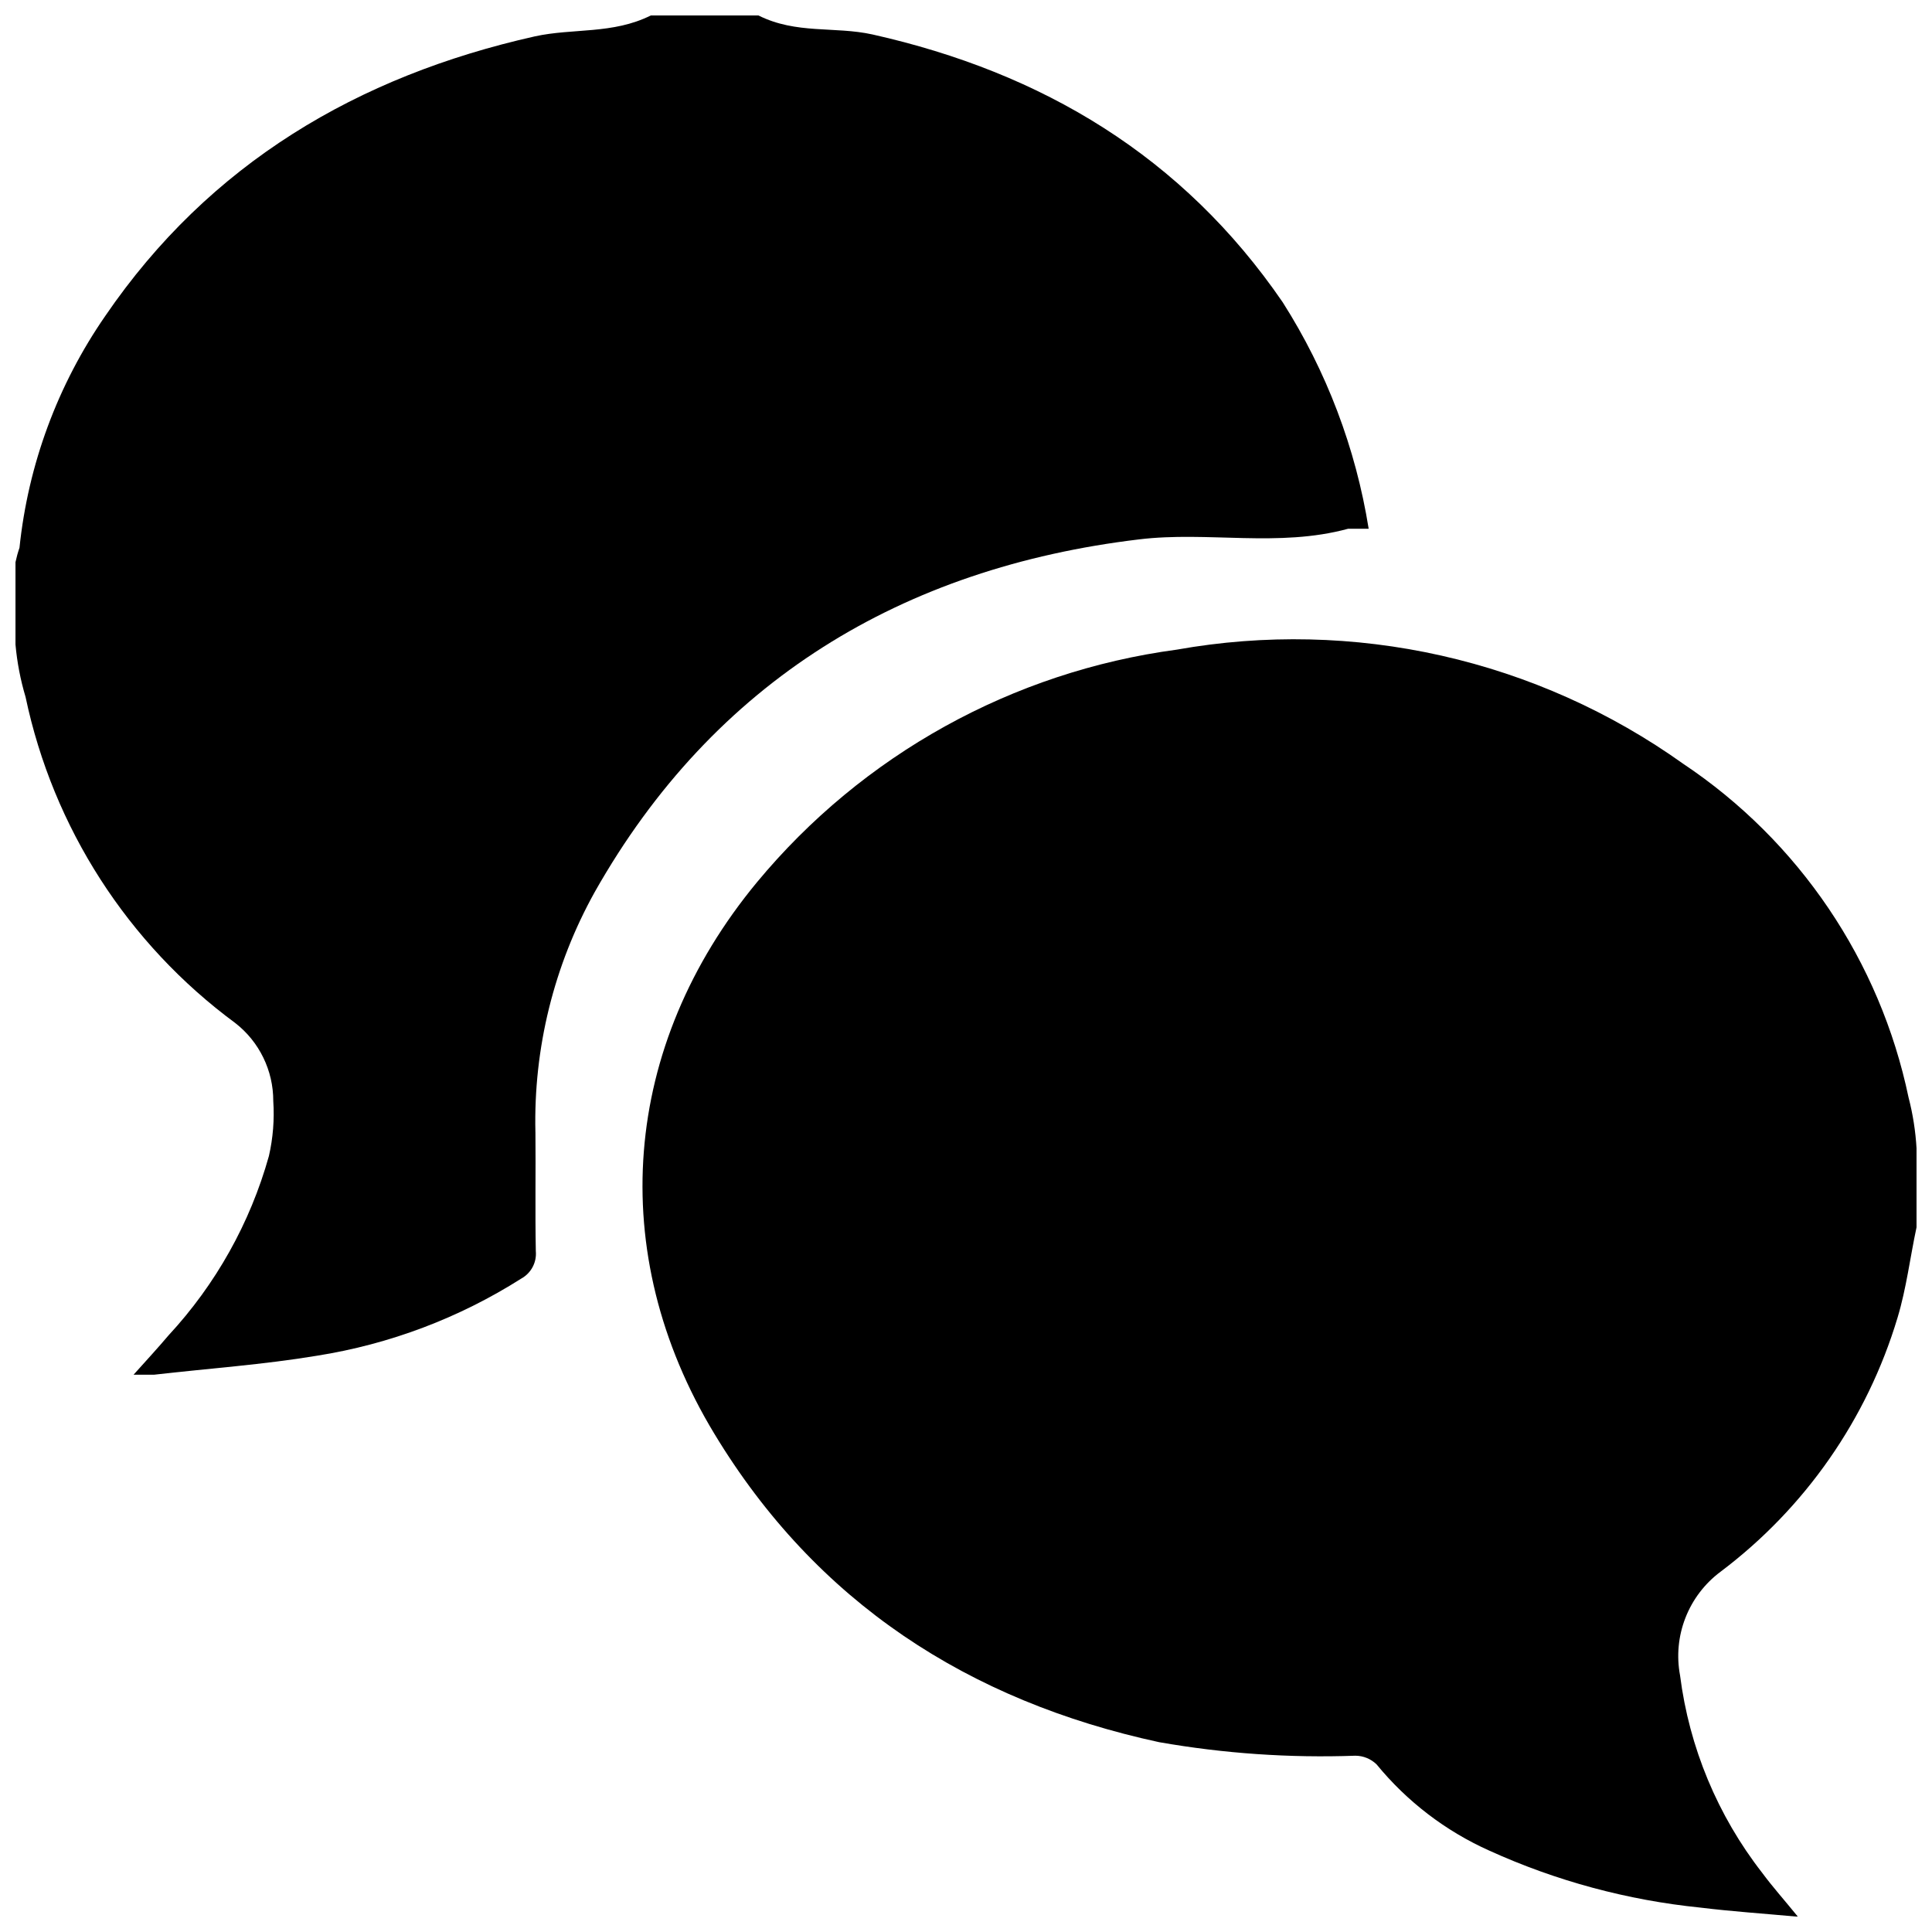 <?xml version="1.0" encoding="UTF-8"?>
<!-- The Best Svg Icon site in the world: iconSvg.co, Visit us! https://iconsvg.co -->
<svg width="800px" height="800px" version="1.1" viewBox="144 144 512 512" xmlns="http://www.w3.org/2000/svg">
 <defs>
  <clipPath id="b">
   <path d="m314 313h337.9v338.9h-337.9z"/>
  </clipPath>
  <clipPath id="a">
   <path d="m148.09 148.09h358.91v360.91h-358.91z"/>
  </clipPath>
 </defs>
 <g>
  <g clip-path="url(#b)">
   <path d="m649.79 434.86c-7.559-36.18-29.016-67.945-59.754-88.469-19.227-13.715-40.996-23.453-64.035-28.641-23.039-5.191-46.879-5.731-70.129-1.59-43.531 5.828-83.27 27.848-111.29 61.668-35.82 43.328-40.305 98.141-11.285 146.11 27.004 44.688 67.359 70.836 117.94 81.77v-0.004c17.145 3.004 34.551 4.203 51.945 3.578 2.109 0.008 4.133 0.84 5.641 2.316 8.039 9.816 18.25 17.633 29.828 22.824 17.711 8.047 36.617 13.152 55.973 15.113 8.211 1.008 16.473 1.562 25.844 2.418-3.777-4.637-6.801-8.012-9.473-11.637-11.816-15.164-19.336-33.227-21.762-52.297-0.965-5.117-0.477-10.402 1.414-15.254 1.887-4.856 5.098-9.082 9.266-12.203 22.434-16.871 38.887-40.473 46.953-67.359 2.367-7.859 3.324-15.973 5.039-23.98v-20.859c-0.262-4.559-0.969-9.082-2.113-13.5z"/>
  </g>
  <g clip-path="url(#a)">
   <path d="m285.89 444.03c-0.52-22.23 4.906-44.199 15.719-63.633 31.637-55.973 81.617-85.949 144.24-93.453 18.238-2.215 36.93 2.215 55.418-2.82h5.441l0.004-0.004c-3.418-21.344-11.168-41.766-22.773-60.004-26.5-38.691-63.781-60.91-108.72-70.984-10.078-2.215-20.152 0-30.23-5.039h-28.512c-10.078 5.039-20.605 3.324-30.73 5.543-46.957 10.527-86.258 33.703-113.86 74.109-12.613 18.238-20.43 39.359-22.723 61.414-0.434 1.254-0.785 2.531-1.059 3.828v21.816c0.422 4.711 1.316 9.371 2.672 13.906 7.293 34.641 27.074 65.395 55.57 86.402 6.371 4.957 10.09 12.582 10.074 20.656 0.328 4.898-0.062 9.824-1.16 14.609-4.965 17.727-14.086 34.012-26.598 47.512-2.769 3.273-5.742 6.5-9.27 10.43h5.391c14.461-1.664 29.02-2.672 43.227-5.039h-0.004c19.266-3.043 37.695-10.008 54.16-20.457 2.602-1.445 4.106-4.289 3.832-7.254-0.203-10.629 0-21.059-0.102-31.539z"/>
  </g>
 </g>
</svg>